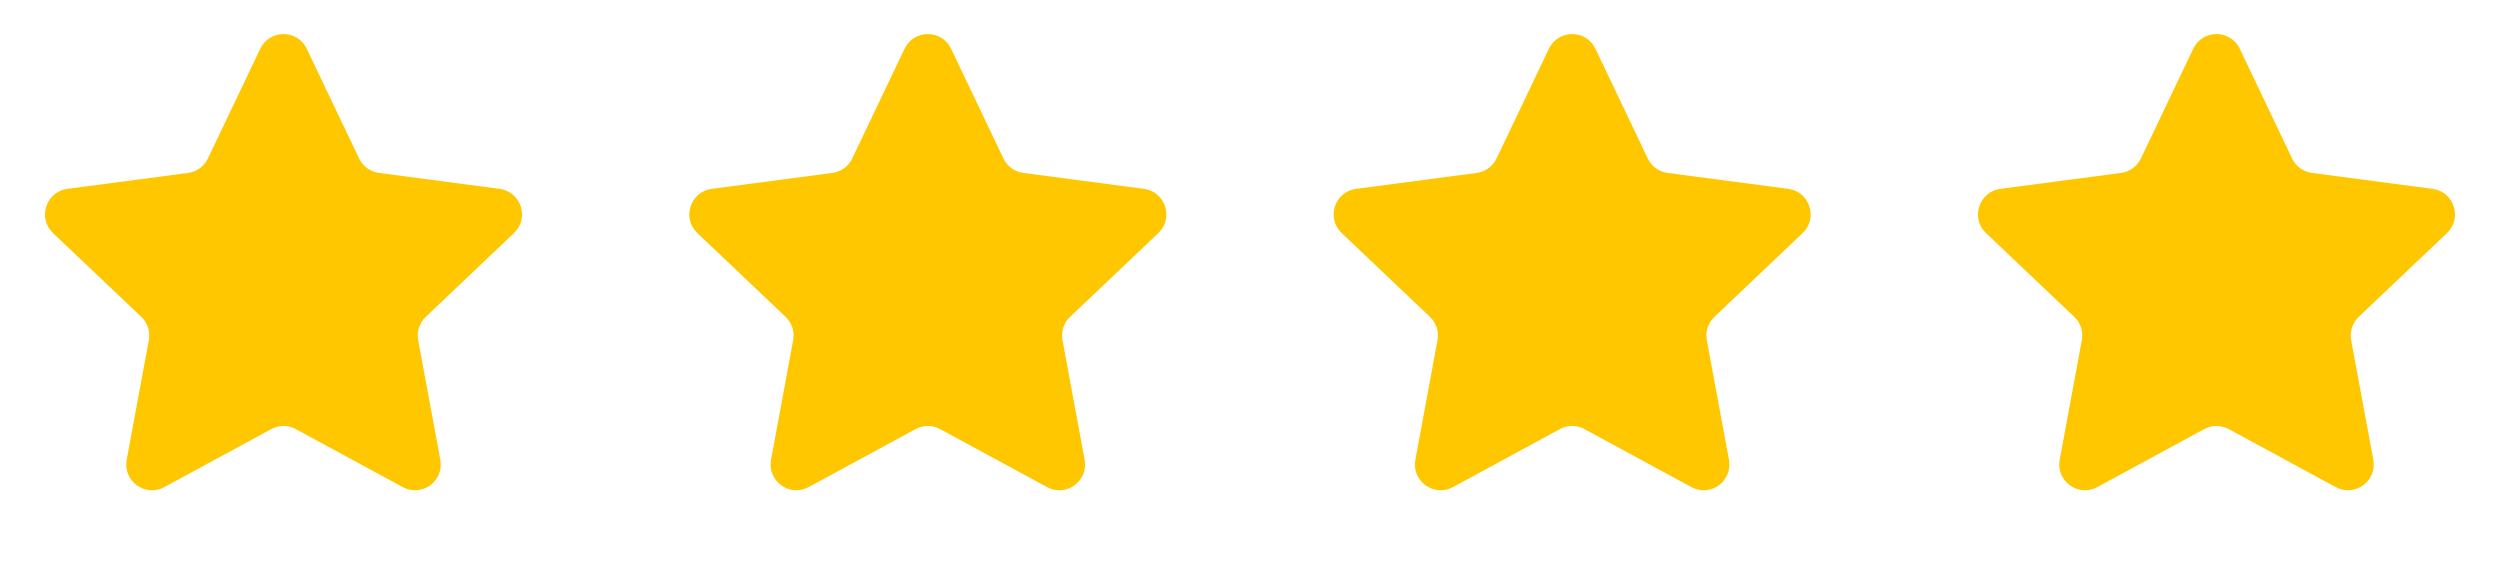 <svg width="97" height="22" viewBox="0 0 97 22" fill="none" xmlns="http://www.w3.org/2000/svg">
<path d="M10.098 1.891C10.46 1.132 11.54 1.132 11.902 1.891L13.934 6.15C14.08 6.455 14.371 6.666 14.706 6.71L19.384 7.327C20.218 7.437 20.552 8.465 19.942 9.044L16.52 12.292C16.274 12.525 16.163 12.866 16.225 13.199L17.084 17.839C17.237 18.666 16.363 19.301 15.624 18.899L11.477 16.649C11.18 16.487 10.82 16.487 10.523 16.649L6.376 18.899C5.637 19.301 4.763 18.666 4.916 17.839L5.775 13.199C5.837 12.866 5.726 12.525 5.48 12.292L2.058 9.044C1.448 8.465 1.782 7.437 2.616 7.327L7.294 6.71C7.629 6.666 7.92 6.455 8.066 6.15L10.098 1.891Z" fill="#FFC700"/>
<path d="M35.097 1.891C35.46 1.132 36.54 1.132 36.903 1.891L38.934 6.15C39.08 6.455 39.371 6.666 39.706 6.71L44.384 7.327C45.218 7.437 45.552 8.465 44.942 9.044L41.52 12.292C41.274 12.525 41.163 12.866 41.225 13.199L42.084 17.839C42.237 18.666 41.363 19.301 40.624 18.899L36.477 16.649C36.179 16.487 35.821 16.487 35.523 16.649L31.376 18.899C30.637 19.301 29.763 18.666 29.916 17.839L30.775 13.199C30.837 12.866 30.726 12.525 30.48 12.292L27.058 9.044C26.448 8.465 26.782 7.437 27.616 7.327L32.294 6.71C32.629 6.666 32.92 6.455 33.066 6.15L35.097 1.891Z" fill="#FFC700"/>
<path d="M60.097 1.891C60.46 1.132 61.54 1.132 61.903 1.891L63.934 6.15C64.08 6.455 64.371 6.666 64.706 6.71L69.384 7.327C70.218 7.437 70.552 8.465 69.942 9.044L66.52 12.292C66.274 12.525 66.163 12.866 66.225 13.199L67.084 17.839C67.237 18.666 66.363 19.301 65.624 18.899L61.477 16.649C61.179 16.487 60.821 16.487 60.523 16.649L56.376 18.899C55.637 19.301 54.763 18.666 54.916 17.839L55.775 13.199C55.837 12.866 55.726 12.525 55.48 12.292L52.058 9.044C51.448 8.465 51.782 7.437 52.616 7.327L57.294 6.71C57.629 6.666 57.92 6.455 58.066 6.15L60.097 1.891Z" fill="#FFC700"/>
<path d="M85.097 1.891C85.46 1.132 86.54 1.132 86.903 1.891L88.934 6.15C89.08 6.455 89.371 6.666 89.706 6.71L94.384 7.327C95.218 7.437 95.552 8.465 94.942 9.044L91.52 12.292C91.274 12.525 91.163 12.866 91.225 13.199L92.084 17.839C92.237 18.666 91.363 19.301 90.624 18.899L86.477 16.649C86.18 16.487 85.82 16.487 85.523 16.649L81.376 18.899C80.637 19.301 79.763 18.666 79.916 17.839L80.775 13.199C80.837 12.866 80.726 12.525 80.48 12.292L77.058 9.044C76.448 8.465 76.782 7.437 77.616 7.327L82.294 6.71C82.629 6.666 82.92 6.455 83.066 6.15L85.097 1.891Z" fill="#FFC700"/>
</svg>
